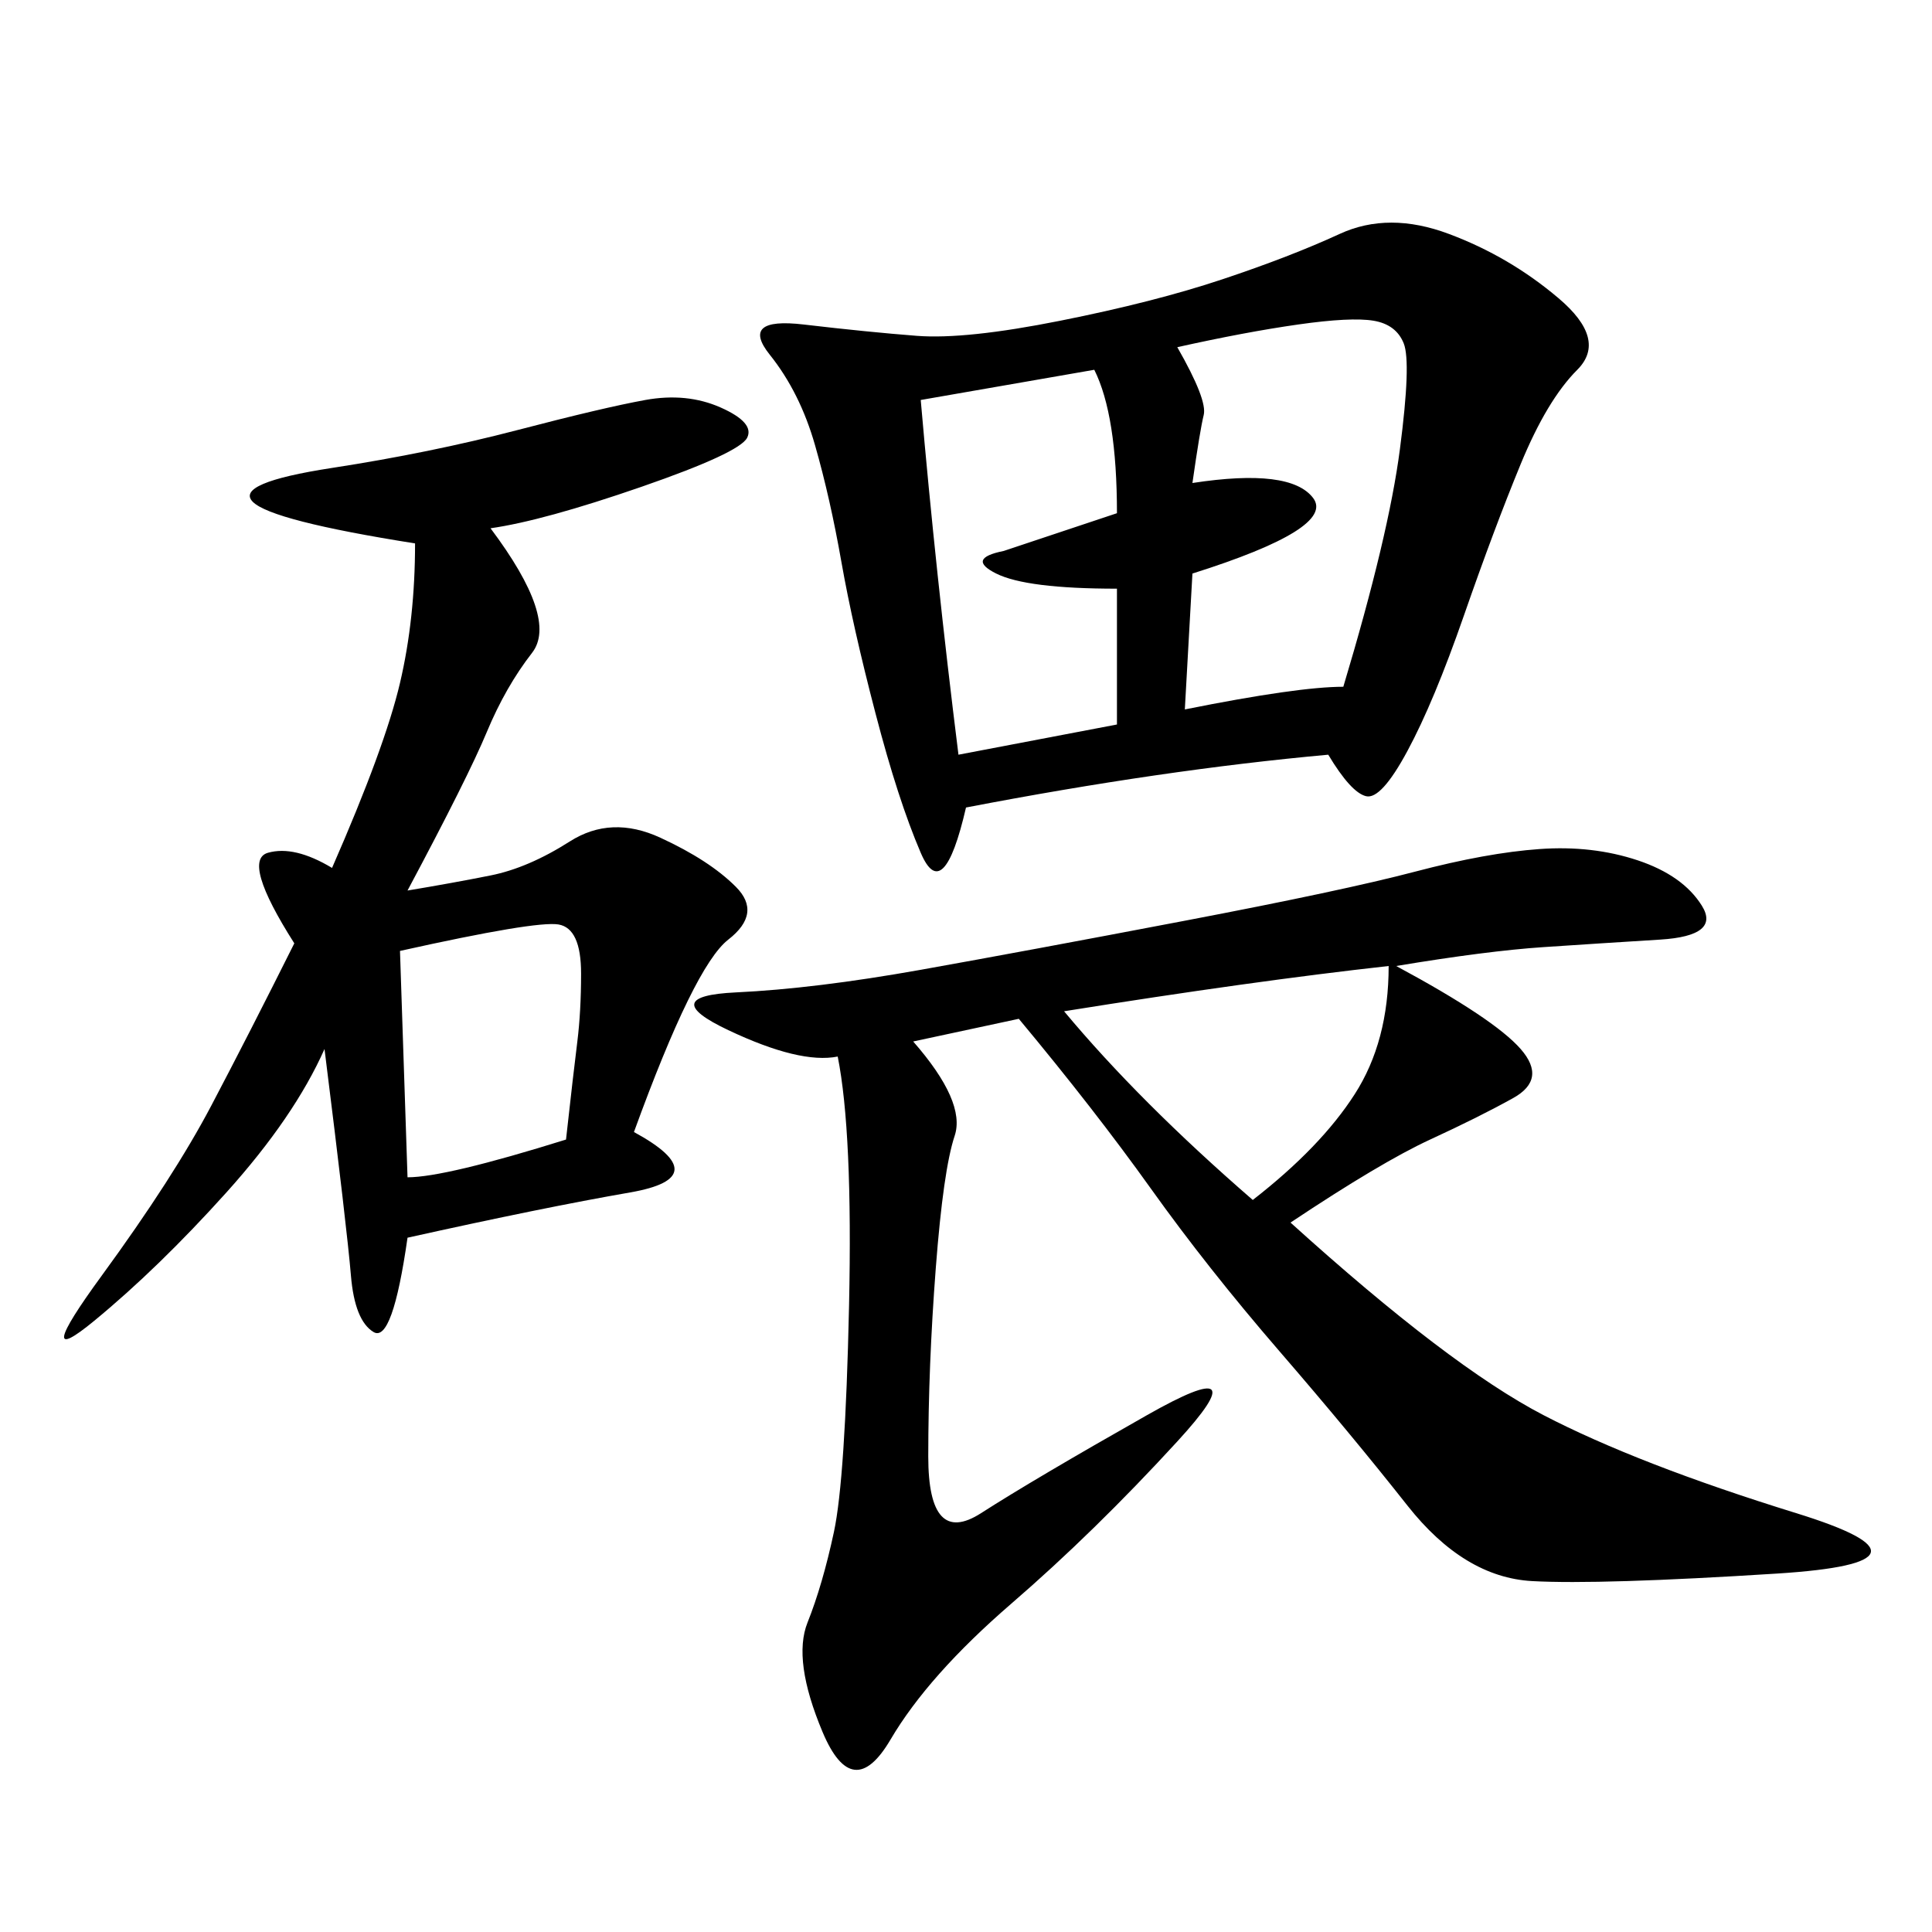 <svg xmlns="http://www.w3.org/2000/svg" xmlns:xlink="http://www.w3.org/1999/xlink" width="300" height="300"><path d="M216.80 150Q232.03 158.20 236.13 162.89Q240.23 167.58 234.96 170.51Q229.69 173.44 222.07 176.95Q214.45 180.47 200.39 189.84L200.39 189.84Q225 212.11 239.65 219.73Q254.30 227.34 278.91 234.96Q303.52 242.58 275.98 244.34Q248.44 246.09 237.89 245.51Q227.34 244.92 218.55 233.79Q209.77 222.66 198.63 209.77Q187.50 196.88 178.71 184.57Q169.92 172.27 158.20 158.20L158.20 158.20L141.80 161.72Q150 171.09 148.24 176.37Q146.48 181.64 145.31 196.88Q144.14 212.11 144.14 226.17L144.14 226.17Q144.14 240.23 152.34 234.96Q160.55 229.69 178.13 219.73Q195.70 209.77 182.81 223.83Q169.92 237.89 157.03 249.02Q144.14 260.16 138.28 270.12Q132.42 280.08 127.73 268.95Q123.05 257.81 125.39 251.95Q127.73 246.09 129.49 237.89Q131.25 229.69 131.84 202.73Q132.42 175.78 130.08 164.06L130.08 164.06Q124.22 165.23 113.09 159.96Q101.95 154.69 114.26 154.10Q126.56 153.52 142.97 150.59Q159.38 147.66 183.98 142.97Q208.59 138.28 219.73 135.35Q230.86 132.42 239.06 131.84Q247.27 131.25 254.30 133.59Q261.33 135.94 264.26 140.63Q267.19 145.31 257.81 145.90Q248.44 146.48 239.65 147.07Q230.86 147.66 216.80 150L216.80 150ZM206.25 117.19Q180.47 119.53 150 125.39L150 125.39Q146.48 140.63 142.97 132.42Q139.45 124.22 135.94 110.74Q132.42 97.27 130.66 87.30Q128.91 77.34 126.56 69.14Q124.22 60.94 119.53 55.08Q114.84 49.22 124.80 50.39Q134.77 51.56 142.38 52.15Q150 52.73 164.65 49.80Q179.30 46.88 189.84 43.36Q200.39 39.84 208.01 36.33Q215.63 32.81 225 36.33Q234.38 39.84 241.99 46.29Q249.61 52.73 244.92 57.42Q240.23 62.11 236.13 72.07Q232.03 82.03 227.34 95.51Q222.66 108.98 218.55 116.60Q214.45 124.22 212.11 123.63Q209.77 123.05 206.25 117.19L206.25 117.19ZM98.44 175.78Q111.33 182.81 97.85 185.16Q84.38 187.50 63.28 192.19L63.28 192.19Q60.94 208.59 58.01 206.84Q55.08 205.08 54.49 198.05Q53.91 191.02 50.39 162.89L50.39 162.89Q45.70 173.44 35.16 185.16Q24.61 196.88 14.65 205.08Q4.69 213.28 15.82 198.05Q26.95 182.81 32.81 171.68Q38.67 160.55 45.70 146.48L45.70 146.48Q37.50 133.59 41.60 132.42Q45.70 131.25 51.56 134.77L51.56 134.77Q59.77 116.02 62.11 106.05Q64.45 96.09 64.45 84.38L64.45 84.38Q42.19 80.86 39.26 77.93Q36.33 75 51.56 72.66Q66.80 70.31 80.27 66.80Q93.75 63.28 100.20 62.11Q106.64 60.94 111.91 63.28Q117.19 65.63 116.02 67.97Q114.84 70.31 99.61 75.59Q84.38 80.86 76.17 82.03L76.17 82.03Q86.72 96.09 82.62 101.37Q78.52 106.64 75.59 113.67Q72.66 120.70 63.28 138.28L63.28 138.28Q70.31 137.11 76.17 135.94Q82.03 134.77 88.48 130.66Q94.92 126.56 102.54 130.08Q110.16 133.59 114.26 137.70Q118.36 141.80 113.09 145.90Q107.81 150 98.44 175.78L98.44 175.78ZM182.81 53.91Q187.50 62.11 186.91 64.45Q186.33 66.80 185.16 75L185.16 75Q200.39 72.66 203.91 77.34Q207.42 82.03 185.16 89.06L185.16 89.06L183.98 110.16Q201.56 106.64 208.59 106.64L208.59 106.64Q215.63 83.20 217.38 69.73Q219.14 56.25 217.97 53.32Q216.80 50.39 213.28 49.80Q209.77 49.22 201.56 50.39Q193.36 51.56 182.81 53.91L182.81 53.91ZM142.97 62.11Q145.31 89.06 148.83 117.19L148.83 117.19L173.44 112.50L173.44 91.41Q159.38 91.41 154.69 89.06Q150 86.72 155.86 85.55L155.86 85.55L173.44 79.69Q173.44 64.45 169.92 57.42L169.92 57.42L142.97 62.11ZM165.23 157.03Q176.95 171.09 194.53 186.33L194.53 186.33Q205.08 178.13 210.35 169.92Q215.63 161.72 215.63 150L215.63 150Q194.53 152.34 165.23 157.03L165.23 157.03ZM62.11 147.66L63.28 182.81Q69.14 182.81 87.89 176.95L87.89 176.95Q89.06 166.41 89.65 161.72Q90.23 157.03 90.23 151.17L90.23 151.17Q90.23 144.14 86.72 143.55Q83.20 142.97 62.11 147.66L62.11 147.66Z"/></svg>
